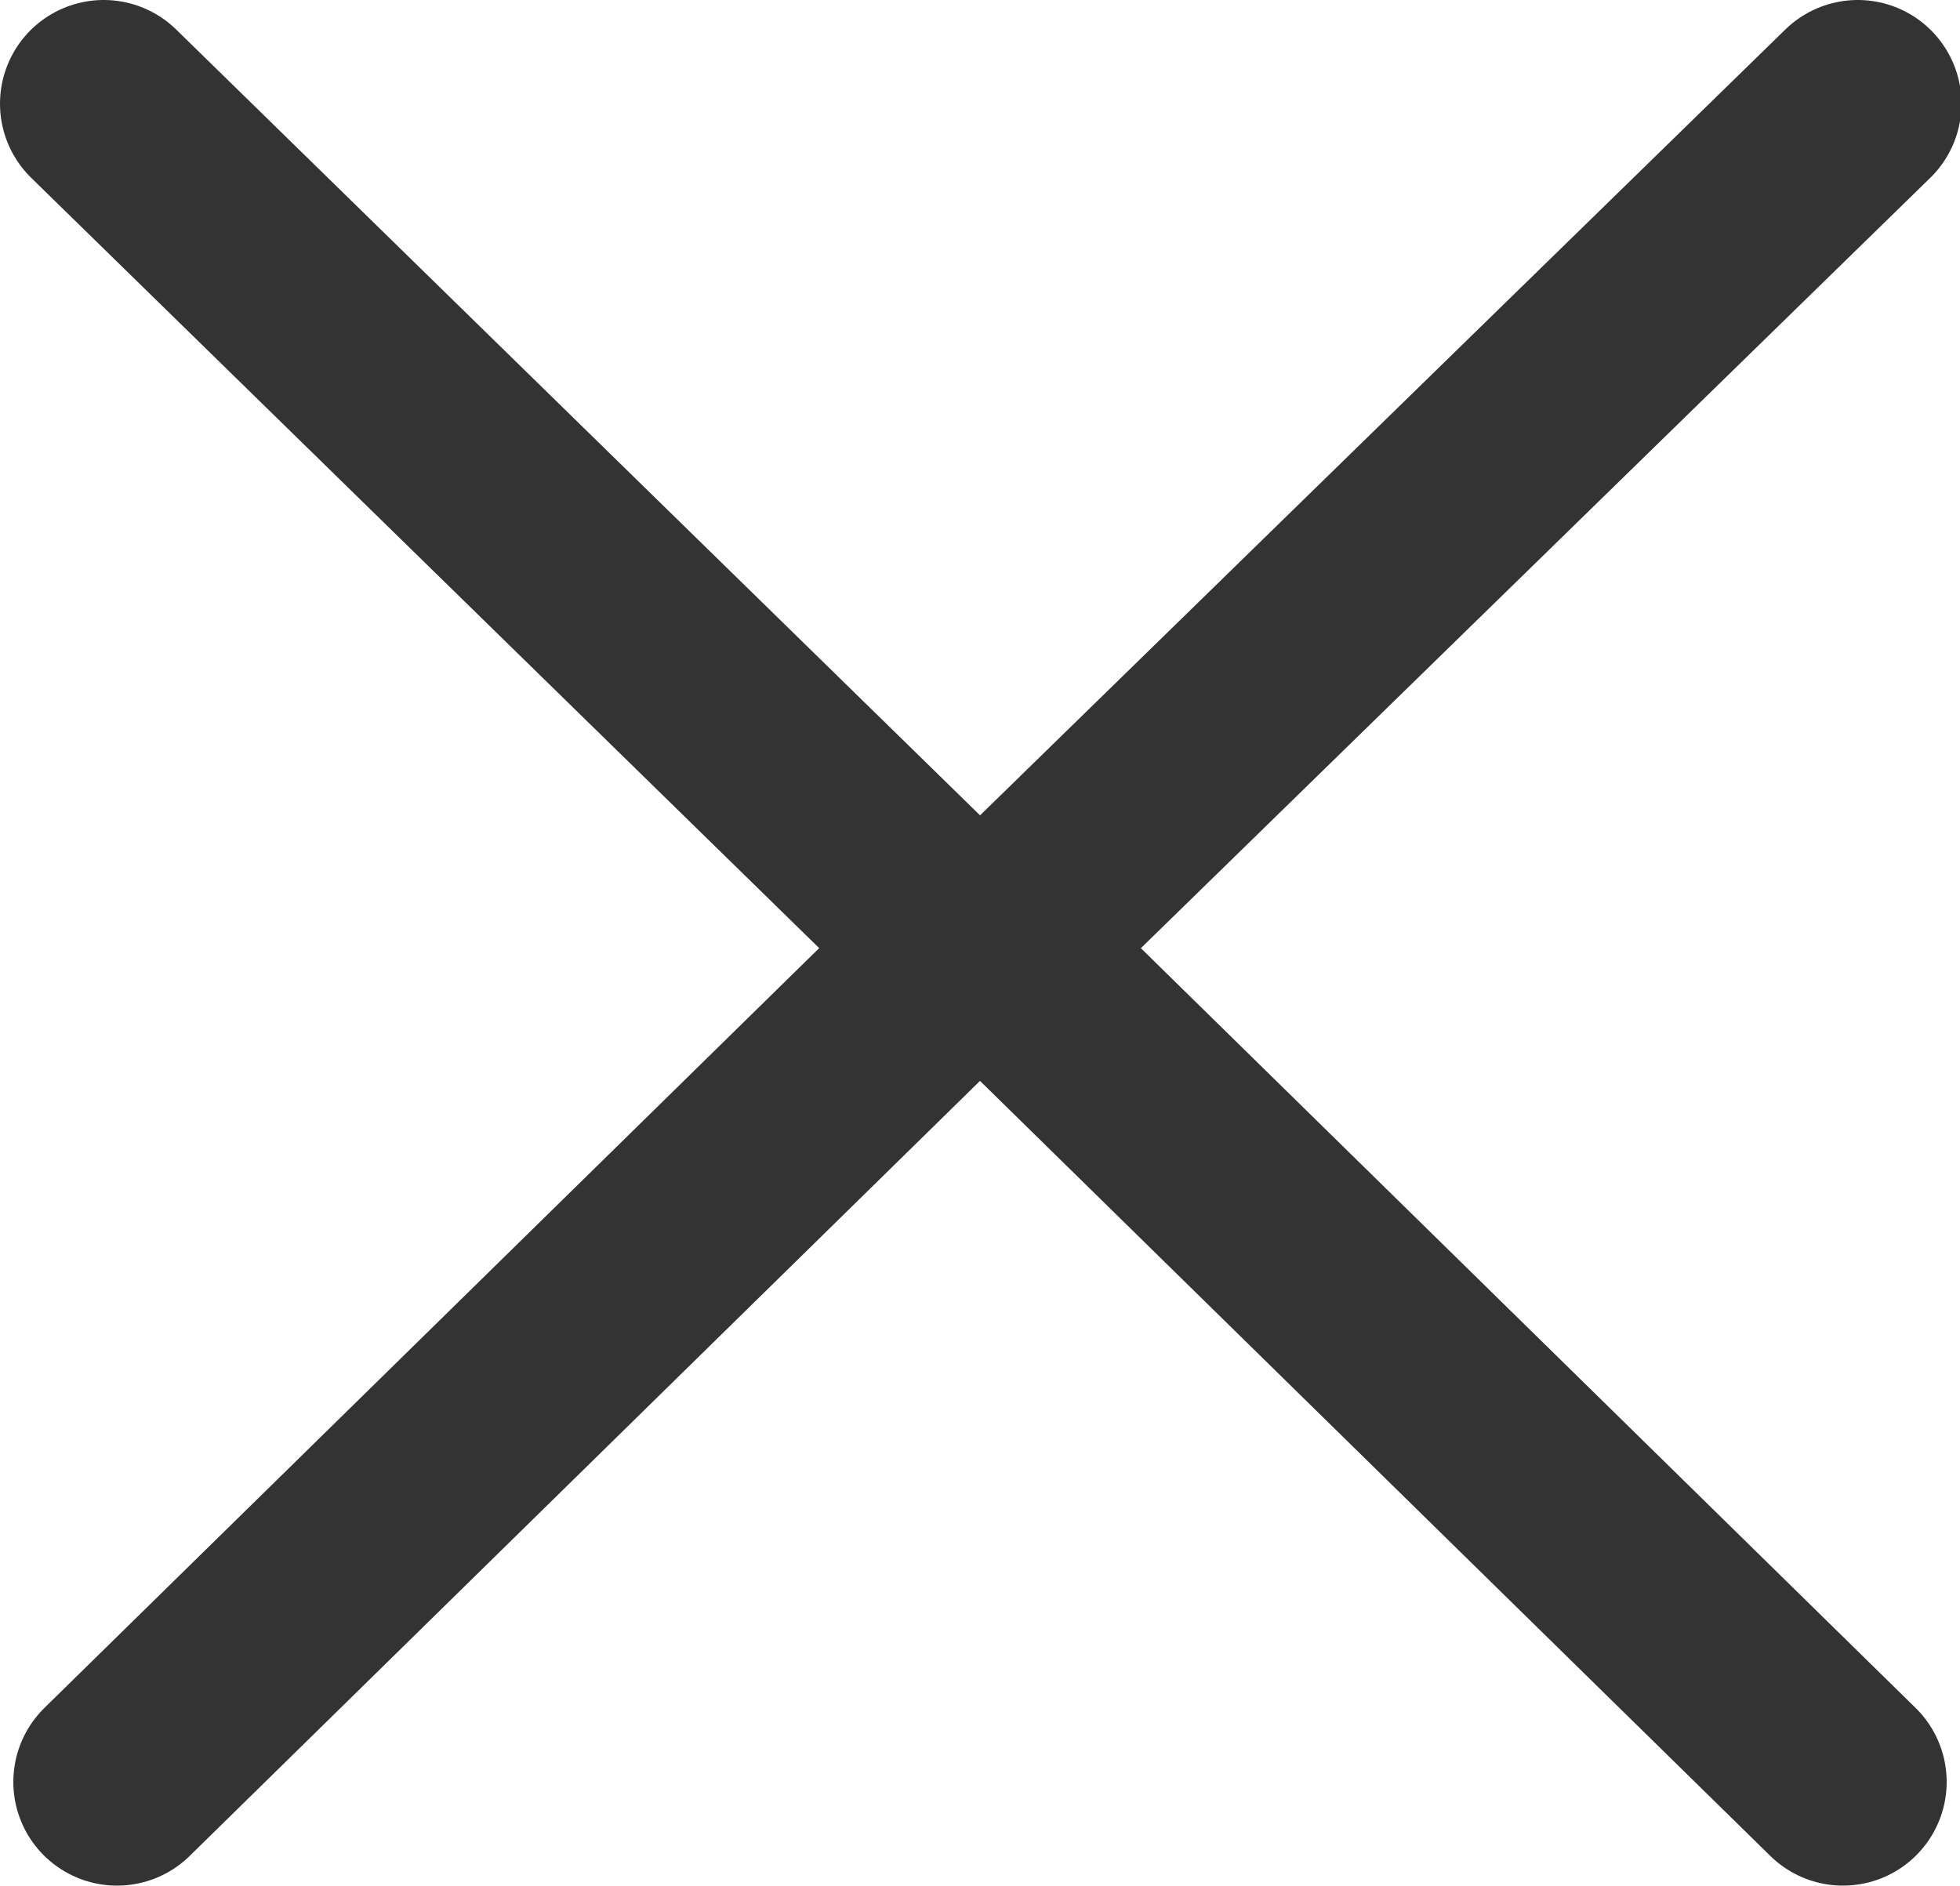 <svg xmlns="http://www.w3.org/2000/svg" viewBox="0 0 13.23 12.73"><defs><style>.cls-1{fill:none;stroke:#333;stroke-linecap:round;stroke-linejoin:round;stroke-width:1.4px;}</style></defs><g id="browse"><polyline class="cls-1" points="0.7 0.7 6.53 6.4 0.79 12.03"/><polyline class="cls-1" points="12.54 0.7 6.7 6.4 12.44 12.03"/></g></svg>